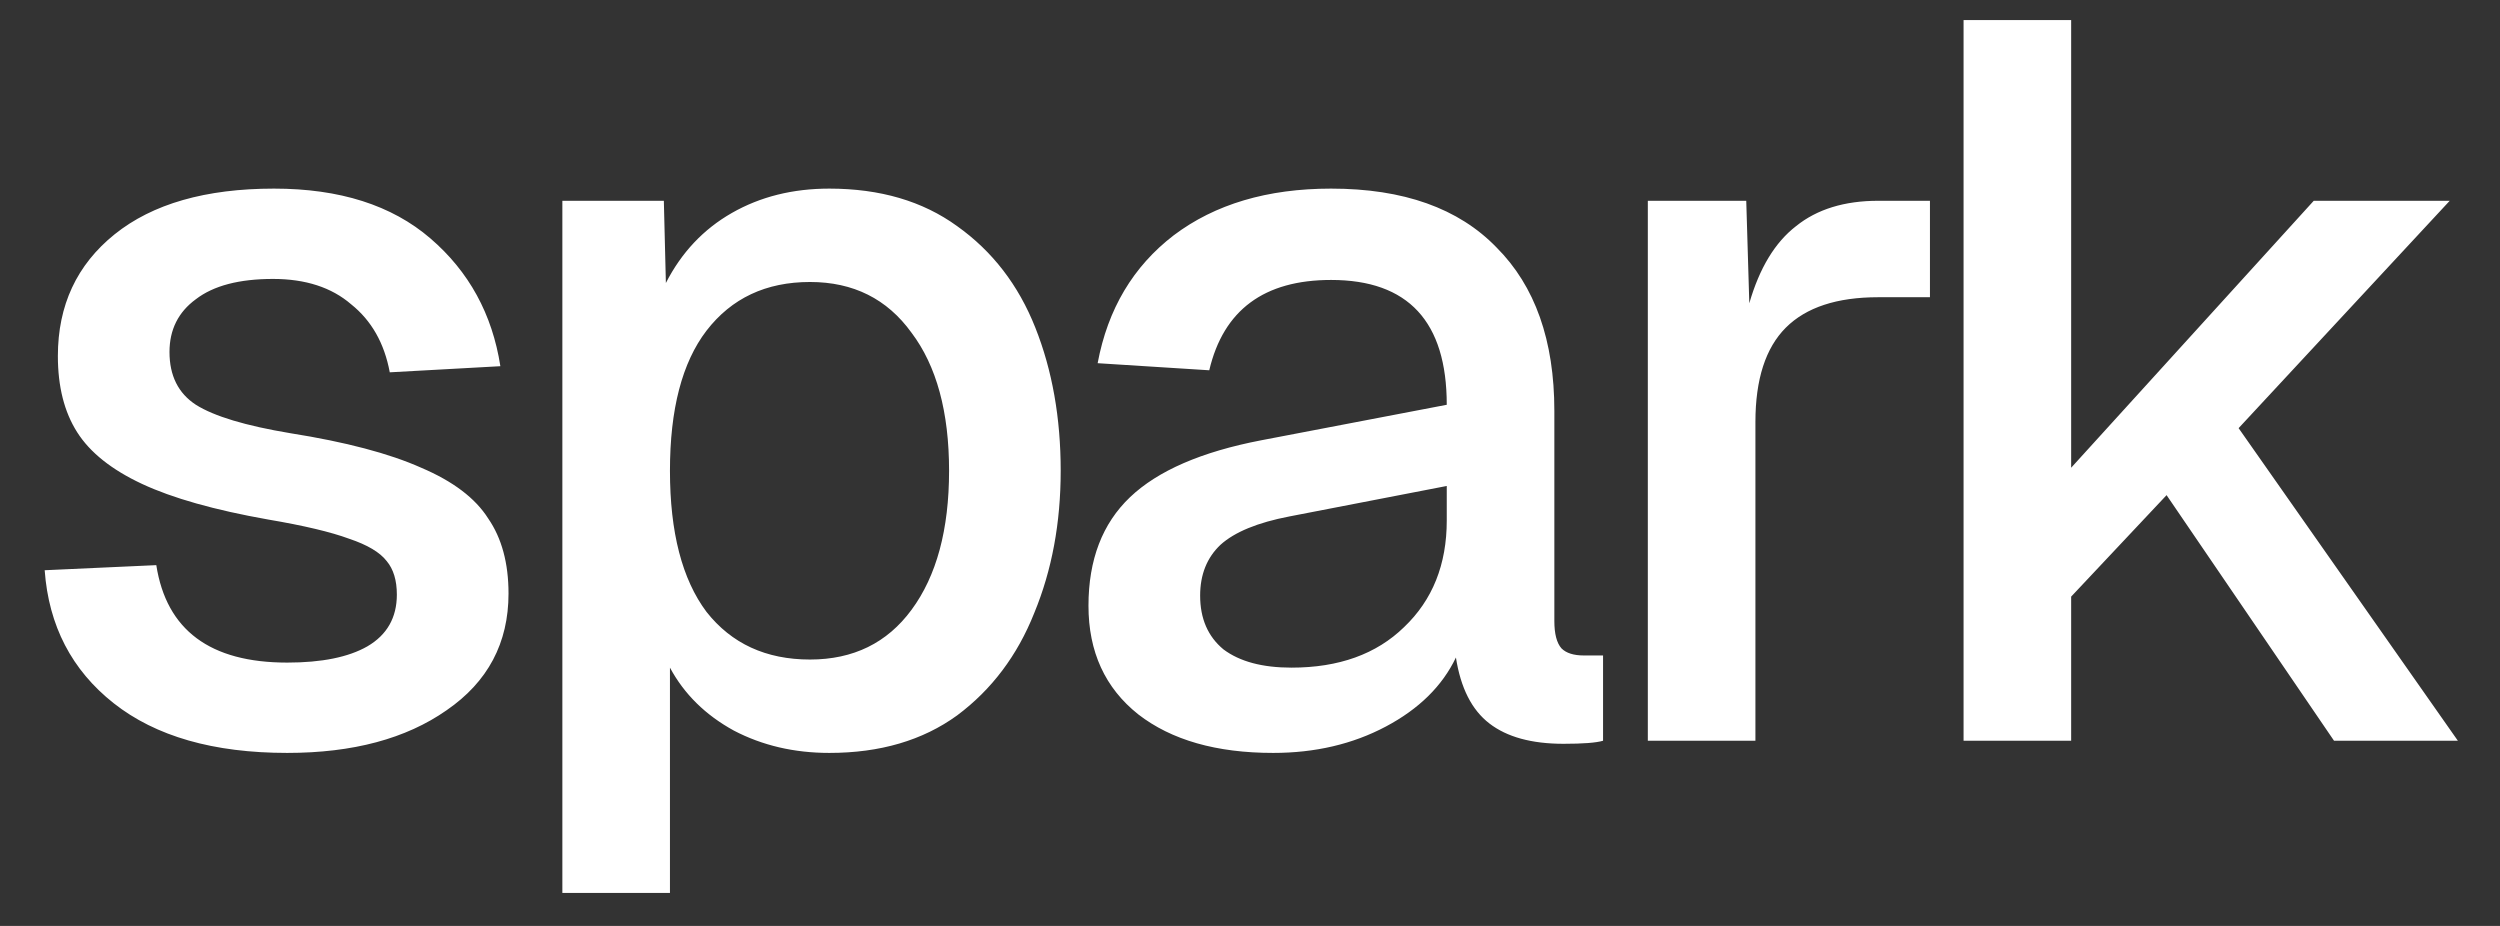 <svg width="54" height="20" viewBox="0 0 54 20" fill="none" xmlns="http://www.w3.org/2000/svg">
<rect x="0" y="0" width="54" height="20" fill="#333333" stroke="none"/>
<path d="M6.204 16.263C4.611 16.263 3.362 15.905 2.455 15.189C1.549 14.473 1.052 13.515 0.965 12.317L3.376 12.207C3.595 13.61 4.538 14.312 6.204 14.312C6.95 14.312 7.527 14.195 7.936 13.961C8.36 13.713 8.572 13.34 8.572 12.843C8.572 12.536 8.499 12.295 8.353 12.12C8.207 11.93 7.936 11.769 7.542 11.637C7.147 11.491 6.562 11.352 5.788 11.221C4.633 11.016 3.727 10.76 3.069 10.453C2.412 10.146 1.944 9.774 1.666 9.335C1.388 8.897 1.25 8.349 1.25 7.691C1.25 6.595 1.659 5.718 2.477 5.06C3.296 4.403 4.443 4.074 5.919 4.074C7.337 4.074 8.462 4.432 9.295 5.148C10.129 5.864 10.633 6.785 10.808 7.91L8.419 8.042C8.302 7.413 8.024 6.924 7.585 6.573C7.162 6.208 6.599 6.025 5.897 6.025C5.167 6.025 4.611 6.171 4.231 6.463C3.851 6.741 3.661 7.121 3.661 7.603C3.661 8.115 3.851 8.495 4.231 8.743C4.626 8.992 5.305 9.196 6.27 9.357C7.469 9.547 8.411 9.796 9.098 10.103C9.785 10.395 10.267 10.76 10.545 11.199C10.837 11.623 10.984 12.163 10.984 12.821C10.984 13.888 10.538 14.729 9.646 15.342C8.769 15.956 7.622 16.263 6.204 16.263ZM12.147 4.337H14.339L14.383 6.113C14.719 5.455 15.194 4.951 15.808 4.6C16.422 4.249 17.123 4.074 17.913 4.074C19.009 4.074 19.93 4.344 20.675 4.885C21.435 5.426 21.998 6.156 22.363 7.077C22.729 7.998 22.911 9.028 22.911 10.168C22.911 11.294 22.721 12.317 22.341 13.238C21.976 14.158 21.42 14.896 20.675 15.452C19.93 15.993 19.009 16.263 17.913 16.263C17.153 16.263 16.466 16.102 15.852 15.781C15.238 15.445 14.778 14.992 14.471 14.421V19.288H12.147V4.337ZM17.496 14.246C18.431 14.246 19.162 13.888 19.689 13.172C20.229 12.441 20.5 11.44 20.5 10.168C20.5 8.897 20.229 7.903 19.689 7.187C19.162 6.456 18.431 6.091 17.496 6.091C16.546 6.091 15.801 6.441 15.26 7.143C14.734 7.83 14.471 8.838 14.471 10.168C14.471 11.498 14.734 12.514 15.26 13.216C15.801 13.903 16.546 14.246 17.496 14.246ZM27.501 16.263C26.274 16.263 25.302 15.985 24.586 15.43C23.869 14.86 23.511 14.078 23.511 13.084C23.511 12.09 23.811 11.308 24.41 10.738C25.009 10.168 25.952 9.759 27.238 9.511L31.25 8.743C31.25 6.946 30.417 6.047 28.751 6.047C27.304 6.047 26.427 6.697 26.12 7.998L23.709 7.845C23.928 6.675 24.476 5.755 25.353 5.082C26.244 4.41 27.377 4.074 28.751 4.074C30.315 4.074 31.506 4.498 32.325 5.345C33.158 6.178 33.574 7.355 33.574 8.875V13.413C33.574 13.691 33.625 13.888 33.728 14.005C33.83 14.107 33.991 14.158 34.21 14.158H34.626V16C34.48 16.044 34.195 16.066 33.771 16.066C33.084 16.066 32.551 15.92 32.171 15.627C31.791 15.335 31.55 14.86 31.448 14.202C31.155 14.816 30.651 15.313 29.935 15.693C29.219 16.073 28.407 16.263 27.501 16.263ZM27.896 14.421C28.919 14.421 29.73 14.129 30.329 13.545C30.943 12.96 31.25 12.193 31.25 11.243V10.497L27.852 11.155C27.165 11.287 26.668 11.491 26.361 11.769C26.069 12.046 25.923 12.412 25.923 12.865C25.923 13.362 26.091 13.749 26.427 14.027C26.778 14.29 27.267 14.421 27.896 14.421ZM35.593 4.337H37.719L37.785 6.551C38.004 5.791 38.34 5.236 38.794 4.885C39.247 4.52 39.839 4.337 40.569 4.337H41.687V6.42H40.569C39.678 6.42 39.013 6.639 38.574 7.077C38.136 7.516 37.917 8.195 37.917 9.116V16H35.593V4.337ZM42.413 0.434H44.737V10.103L49.977 4.337H52.914L48.354 9.248L53.09 16H50.415L46.798 10.695L44.737 12.887V16H42.413V0.434Z" fill="white"/>
</svg>
